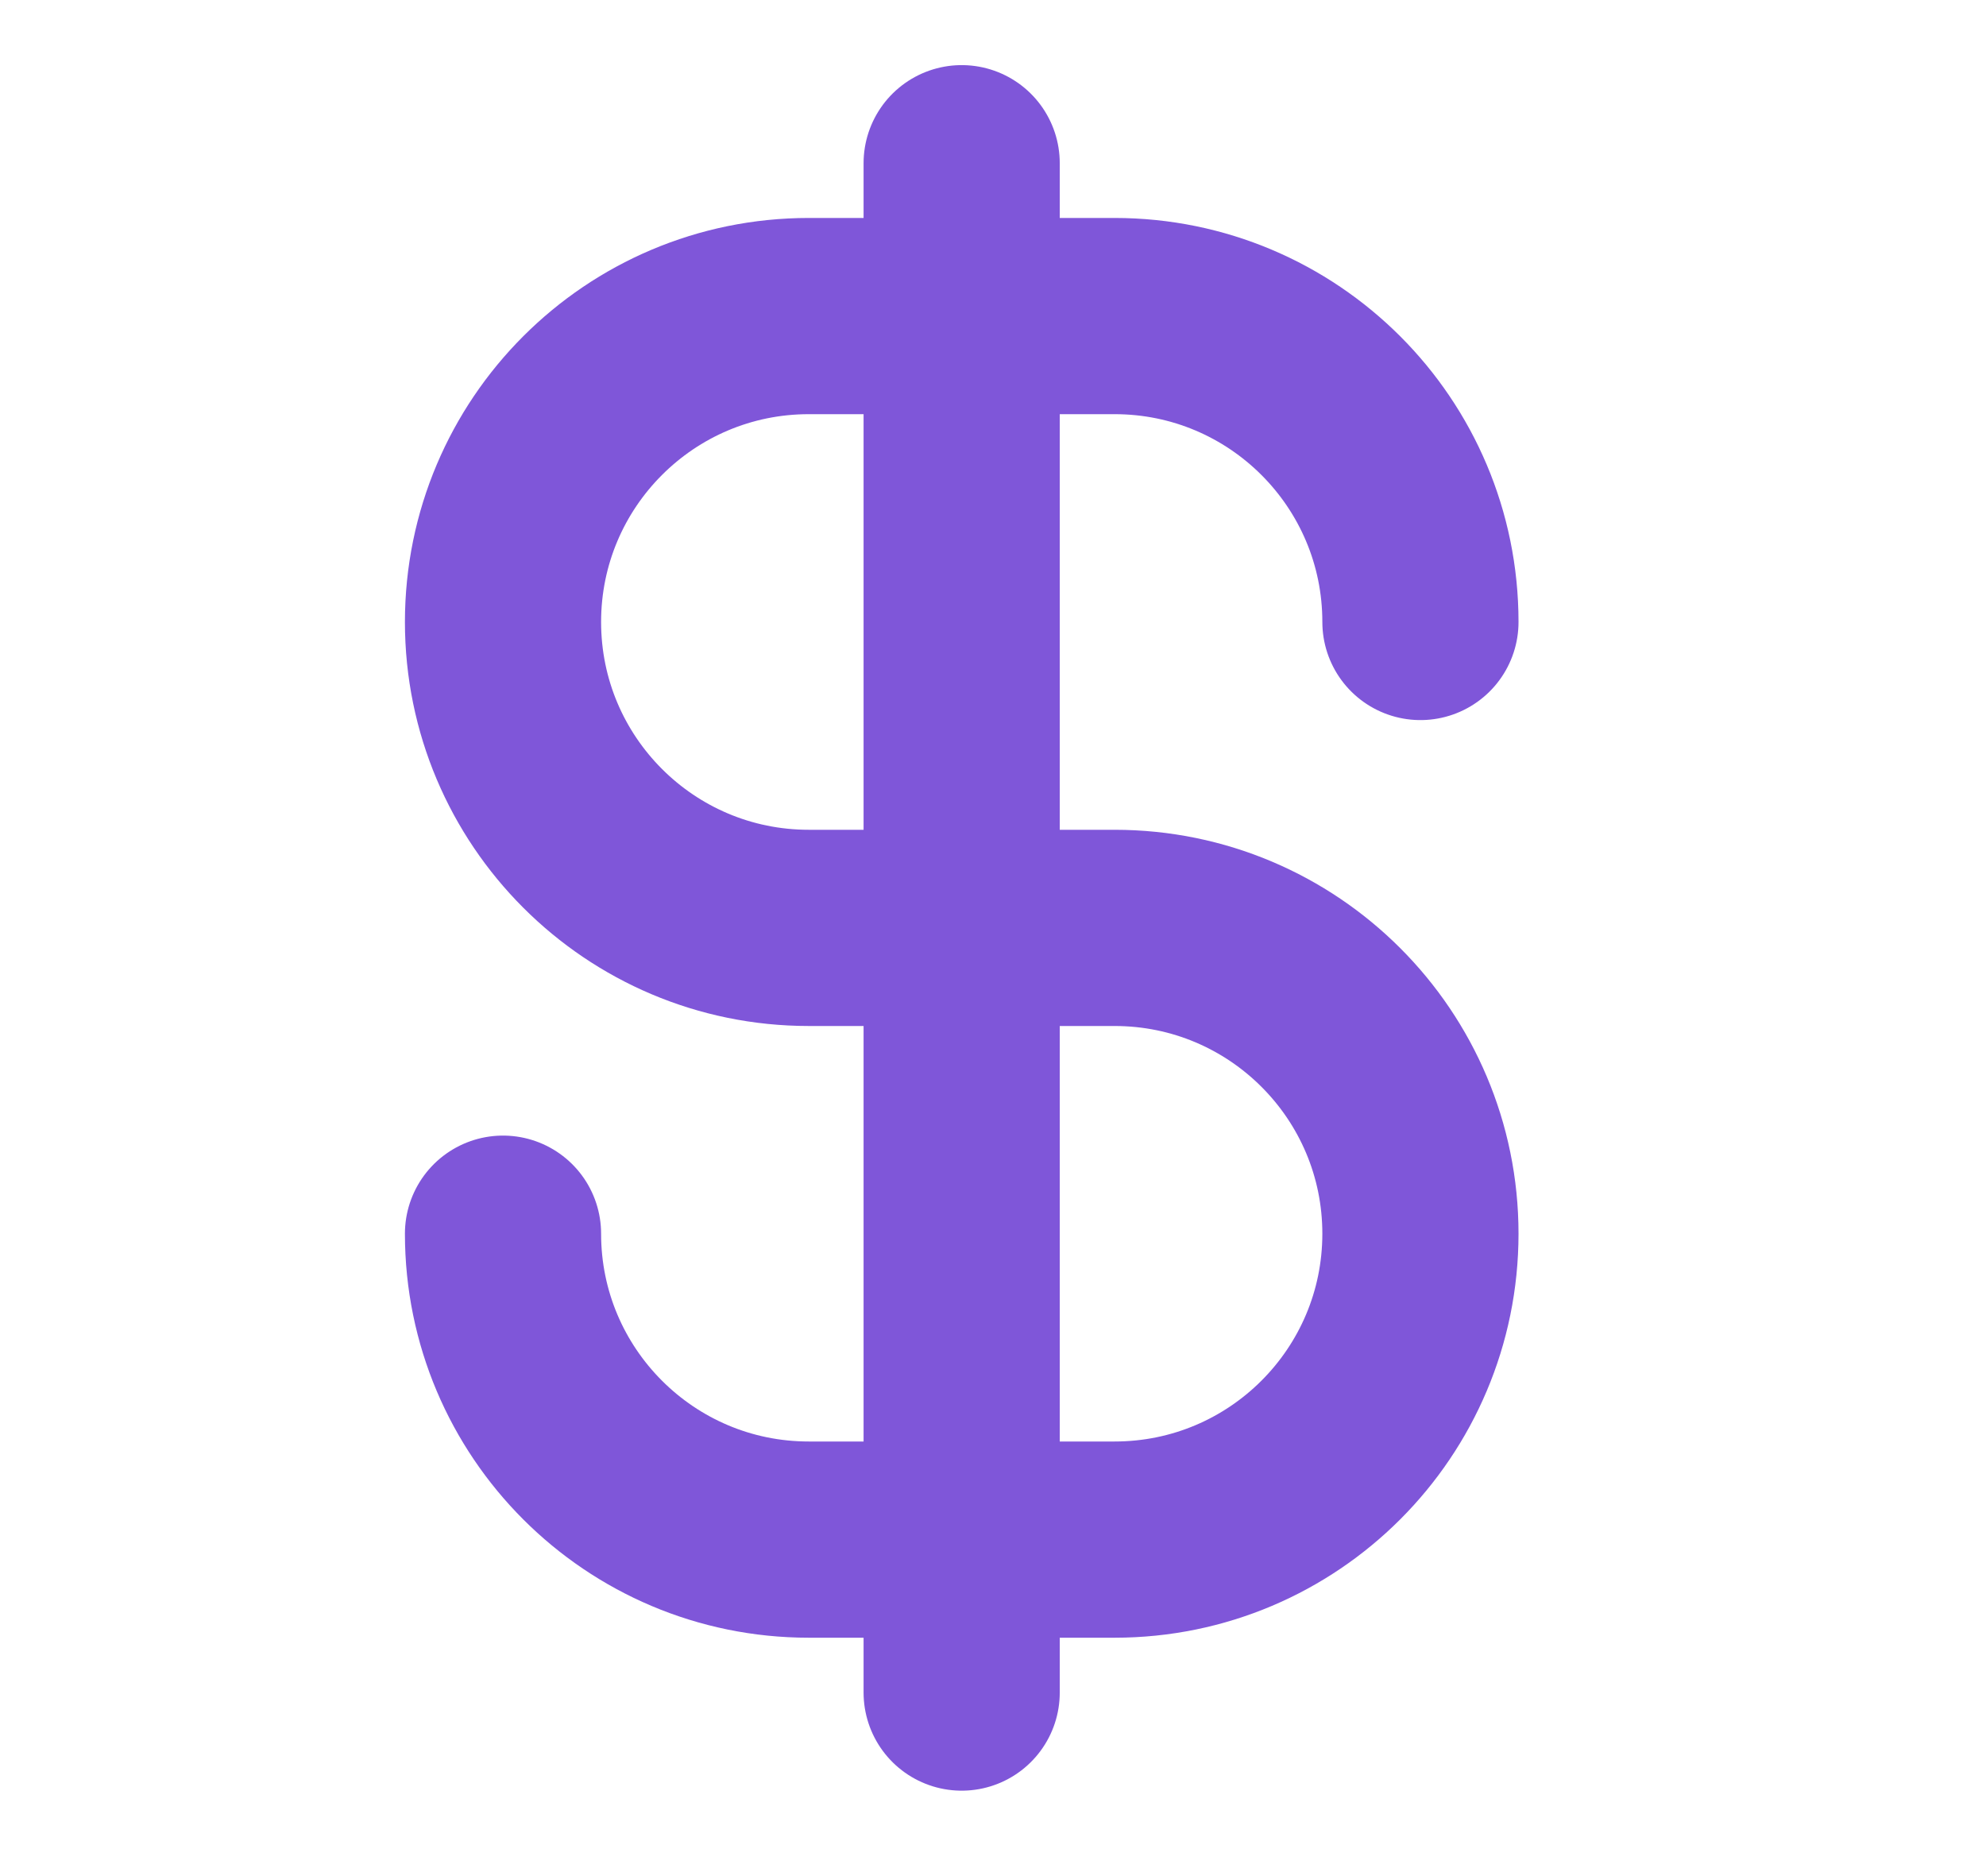 <svg width="18" height="17" viewBox="0 0 18 17" fill="none" xmlns="http://www.w3.org/2000/svg">
<g clip-path="url(#clip0_1011_9715)">
<path d="M4.559 11.179C4.559 12.71 5.8 13.951 7.33 13.951H10.102C11.633 13.951 12.874 12.71 12.874 11.179C12.874 9.649 11.633 8.408 10.102 8.408H7.33C5.8 8.408 4.559 7.167 4.559 5.636C4.559 4.105 5.8 2.864 7.33 2.864H10.102C11.633 2.864 12.874 4.105 12.874 5.636M8.716 1.479V15.337" stroke="#7F56D9" stroke-width="1.778" stroke-linecap="round" stroke-linejoin="round"/>
</g>
<defs>
<clipPath id="clip0_1011_9715">
<rect width="16.63" height="16.63" fill="white" transform="translate(0.4 0.093)"/>
</clipPath>
</defs>
</svg>
